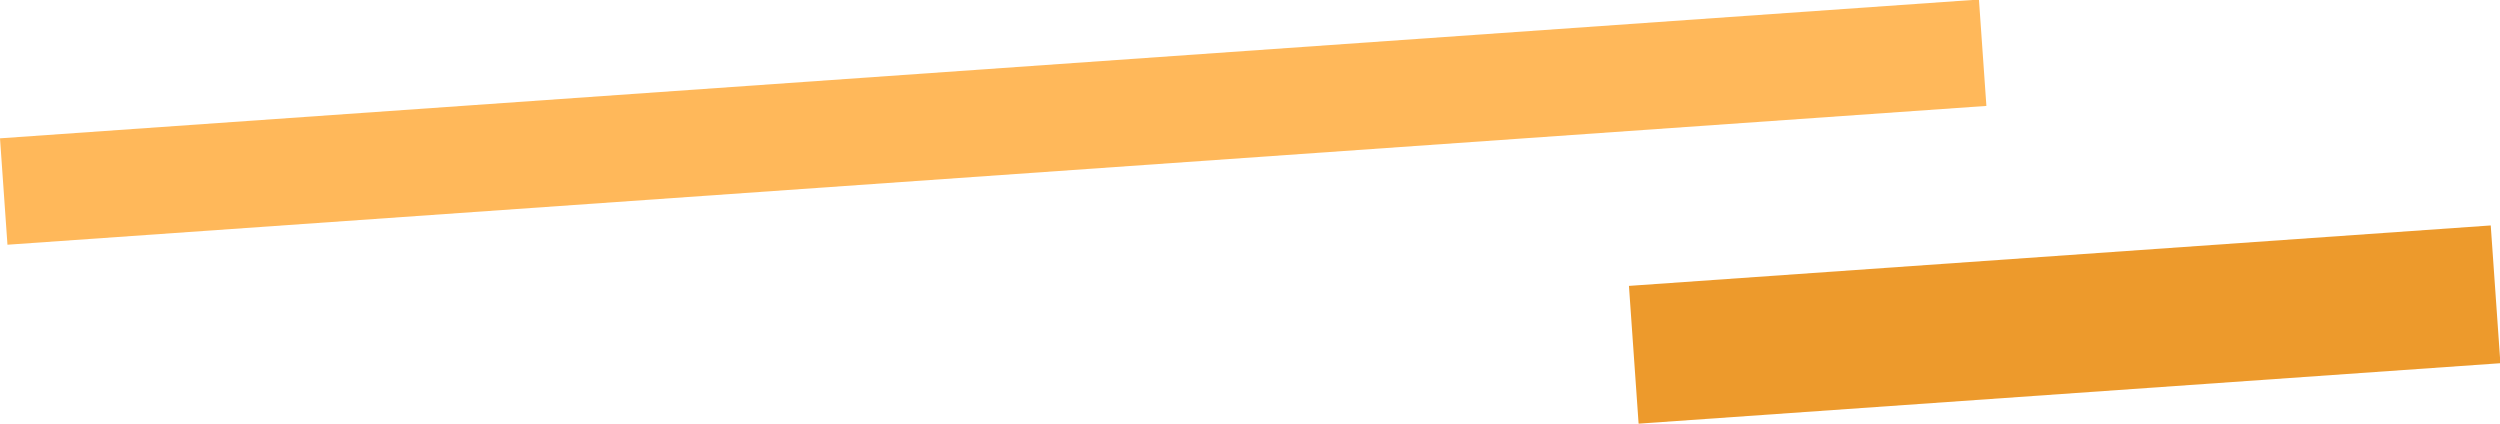 <svg xmlns="http://www.w3.org/2000/svg" width="234.505" height="39.734" viewBox="0 0 234.505 39.734"><path fill="#ed9a2c" d="M152.798 26.817l80.838-5.67.906 12.923-80.838 5.67z"/><path fill="#ffb85a" d="M0 12.975L185.628-.045l.7 9.98L.7 22.955z"/></svg>
